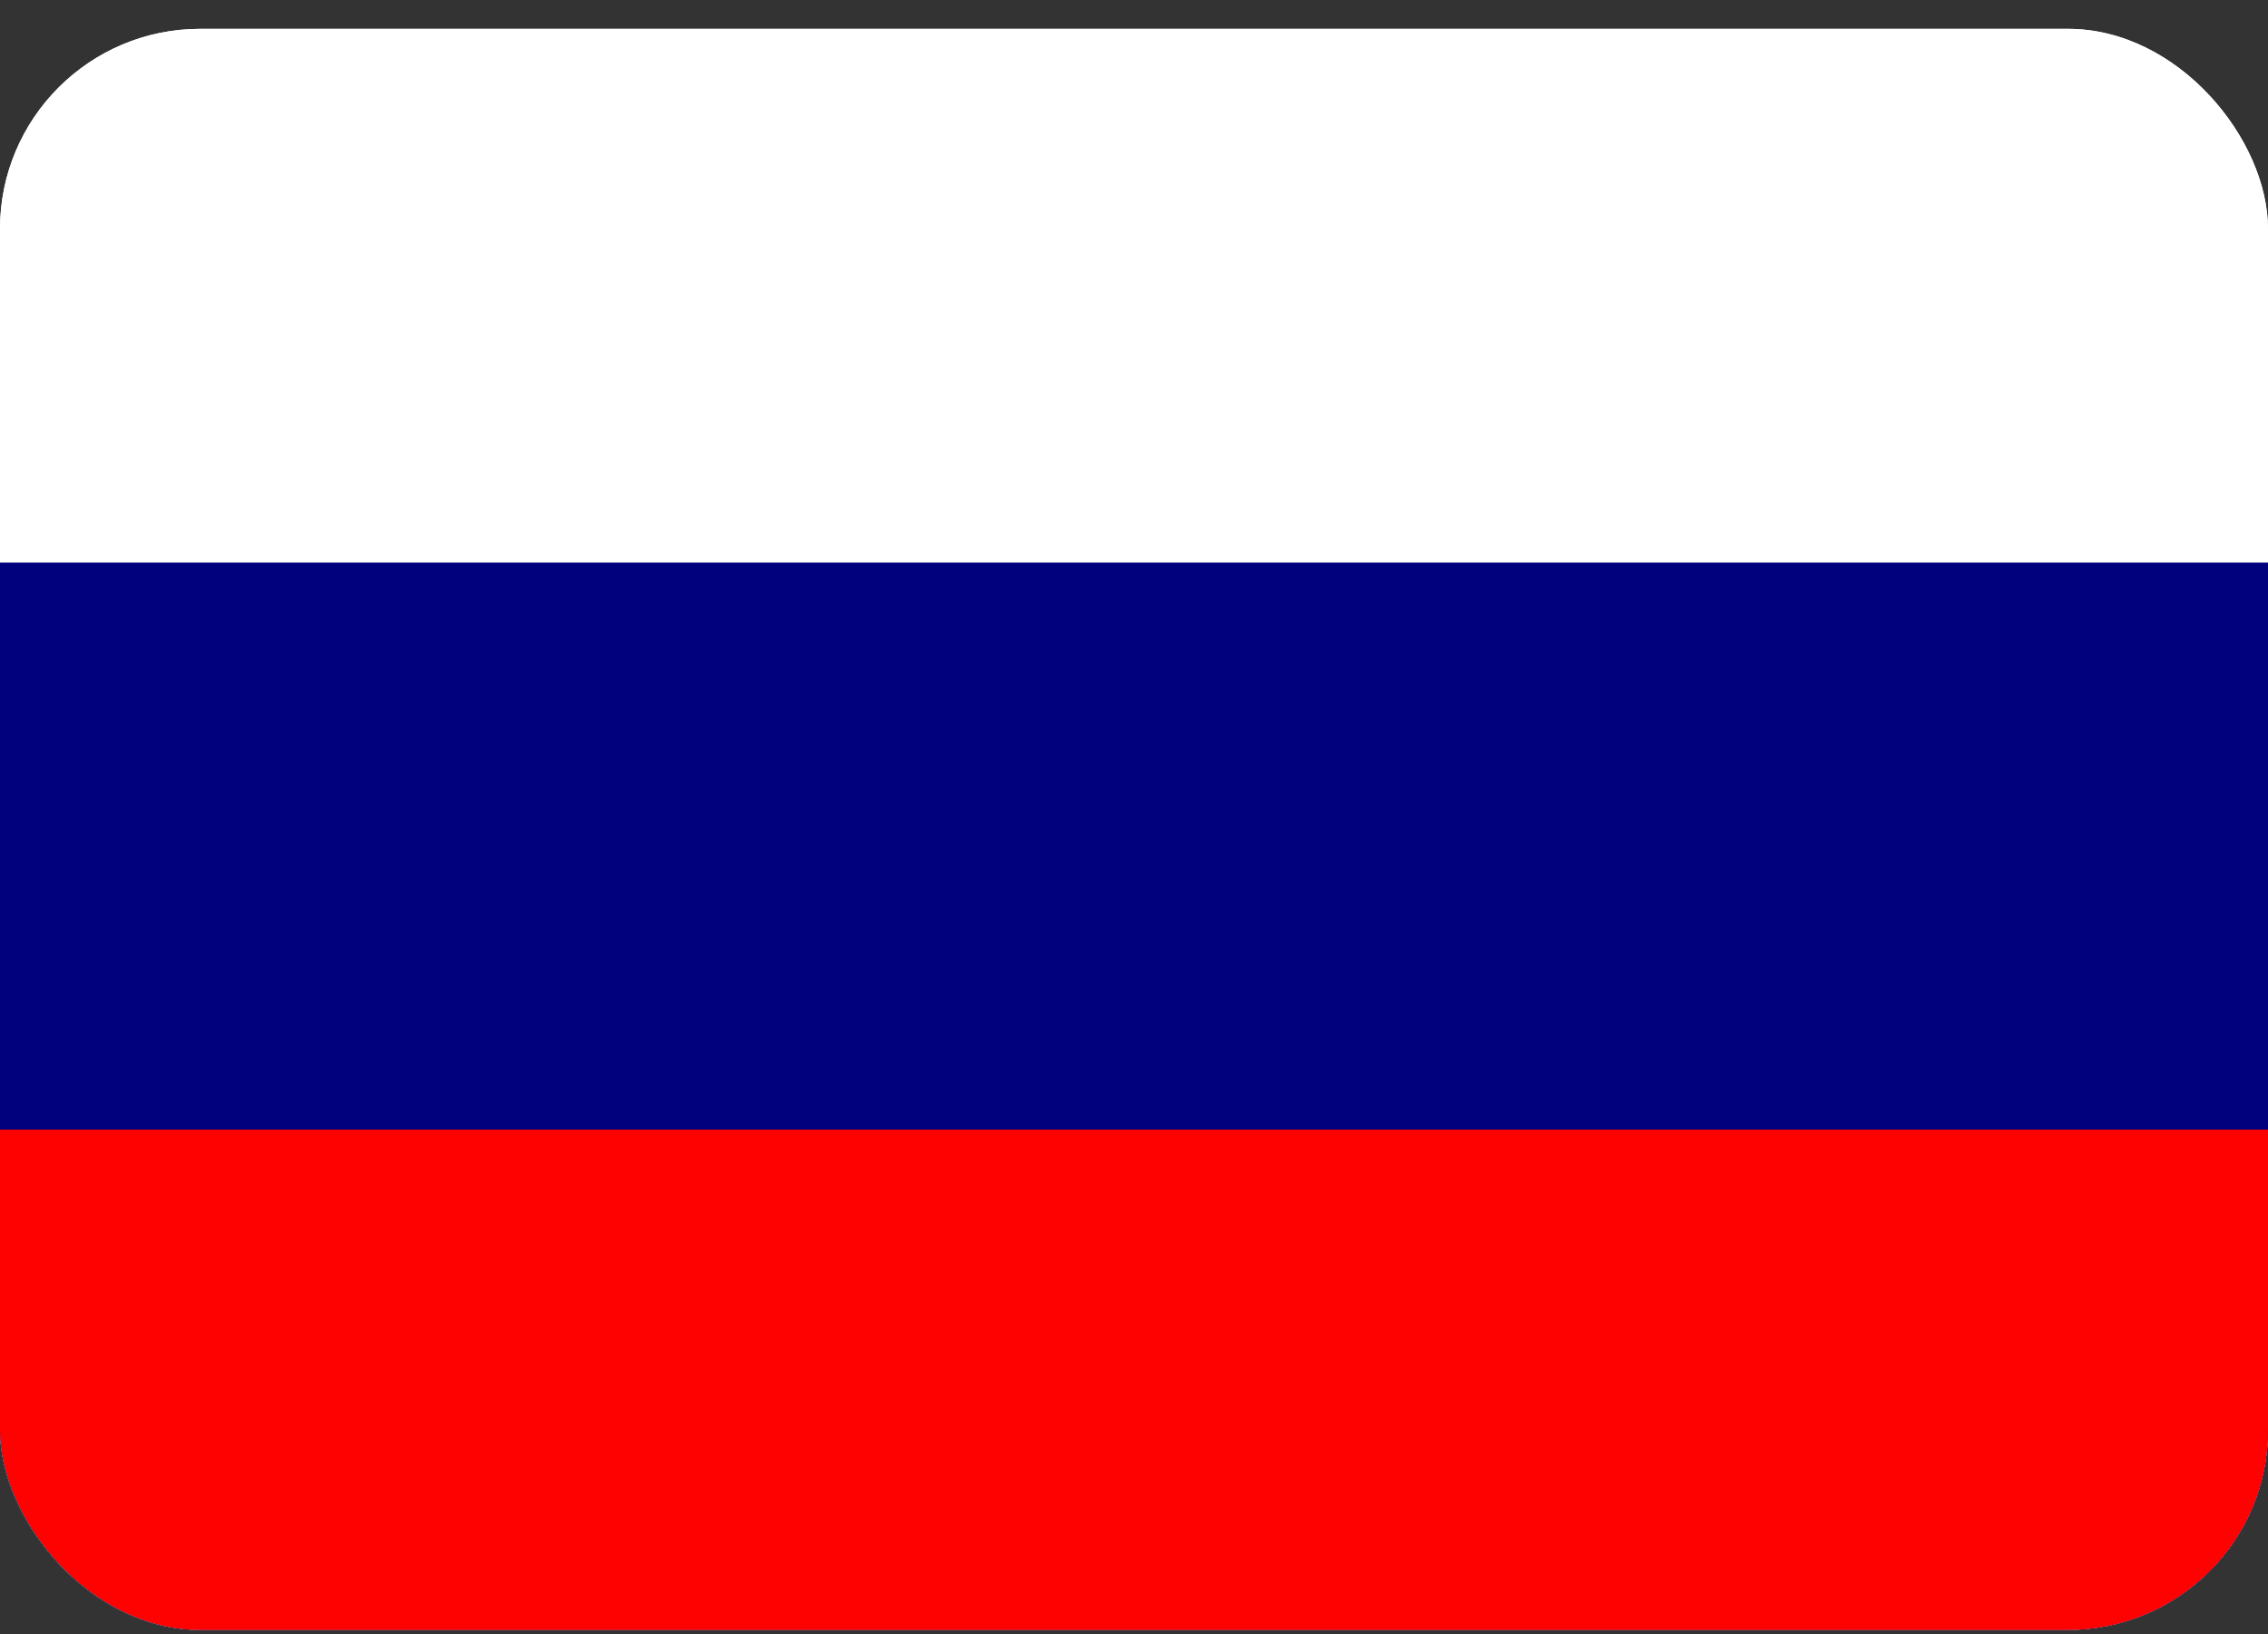 <svg width="68" height="49" viewBox="0 0 68 49" fill="none" xmlns="http://www.w3.org/2000/svg">
<rect x="0" y="0" width="68" height="49" fill="#333333" stroke="none"/>
<g clip-path="url(#clip0_2925_21378)">
<rect y="0.865" width="68" height="48" rx="6" fill="white"/>
<path fill-rule="evenodd" clip-rule="evenodd" d="M0 -0.135H68V50.865H0V-0.135Z" fill="white"/>
<path fill-rule="evenodd" clip-rule="evenodd" d="M0 16.866H68V50.865H0V16.866Z" fill="#01017E"/>
<path fill-rule="evenodd" clip-rule="evenodd" d="M0 33.865H68V50.865H0V33.865Z" fill="#FE0101"/>
</g>
<defs>
<clipPath id="clip0_2925_21378">
<rect y="0.865" width="68" height="48" rx="6" fill="white"/>
</clipPath>
</defs>
</svg>
